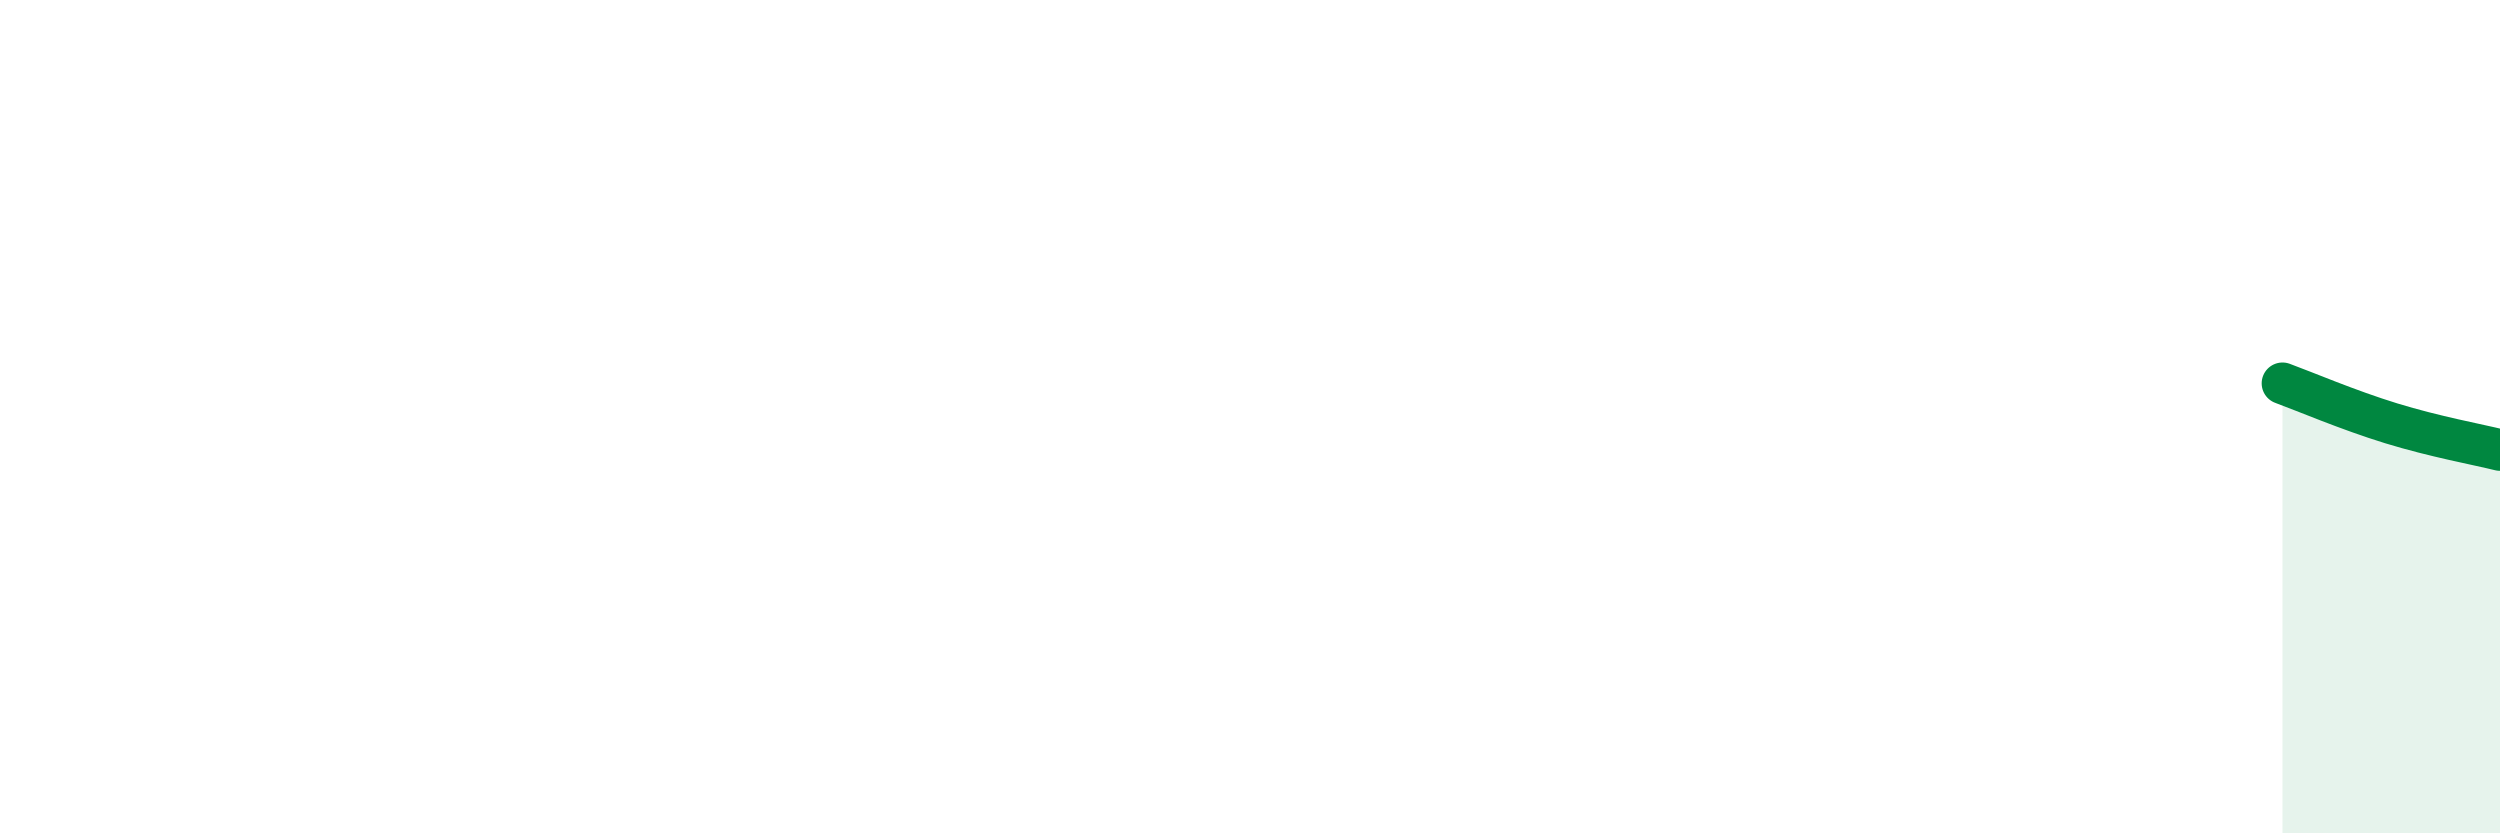 
    <svg width="60" height="20" viewBox="0 0 60 20" xmlns="http://www.w3.org/2000/svg">
      <path
        d="M 54.78,9.2 C 55.3,9.39 56.35,9.84 57.39,10.16 C 58.43,10.48 59.48,10.67 60,10.8L60 20L54.78 20Z"
        fill="#008740"
        opacity="0.1"
        stroke-linecap="round"
        stroke-linejoin="round"
      />
      <path
        d="M 54.78,9.2 C 55.3,9.39 56.35,9.84 57.39,10.16 C 58.43,10.48 59.48,10.67 60,10.8"
        stroke="#008740"
        stroke-width="1"
        fill="none"
        stroke-linecap="round"
        stroke-linejoin="round"
      />
    </svg>
  